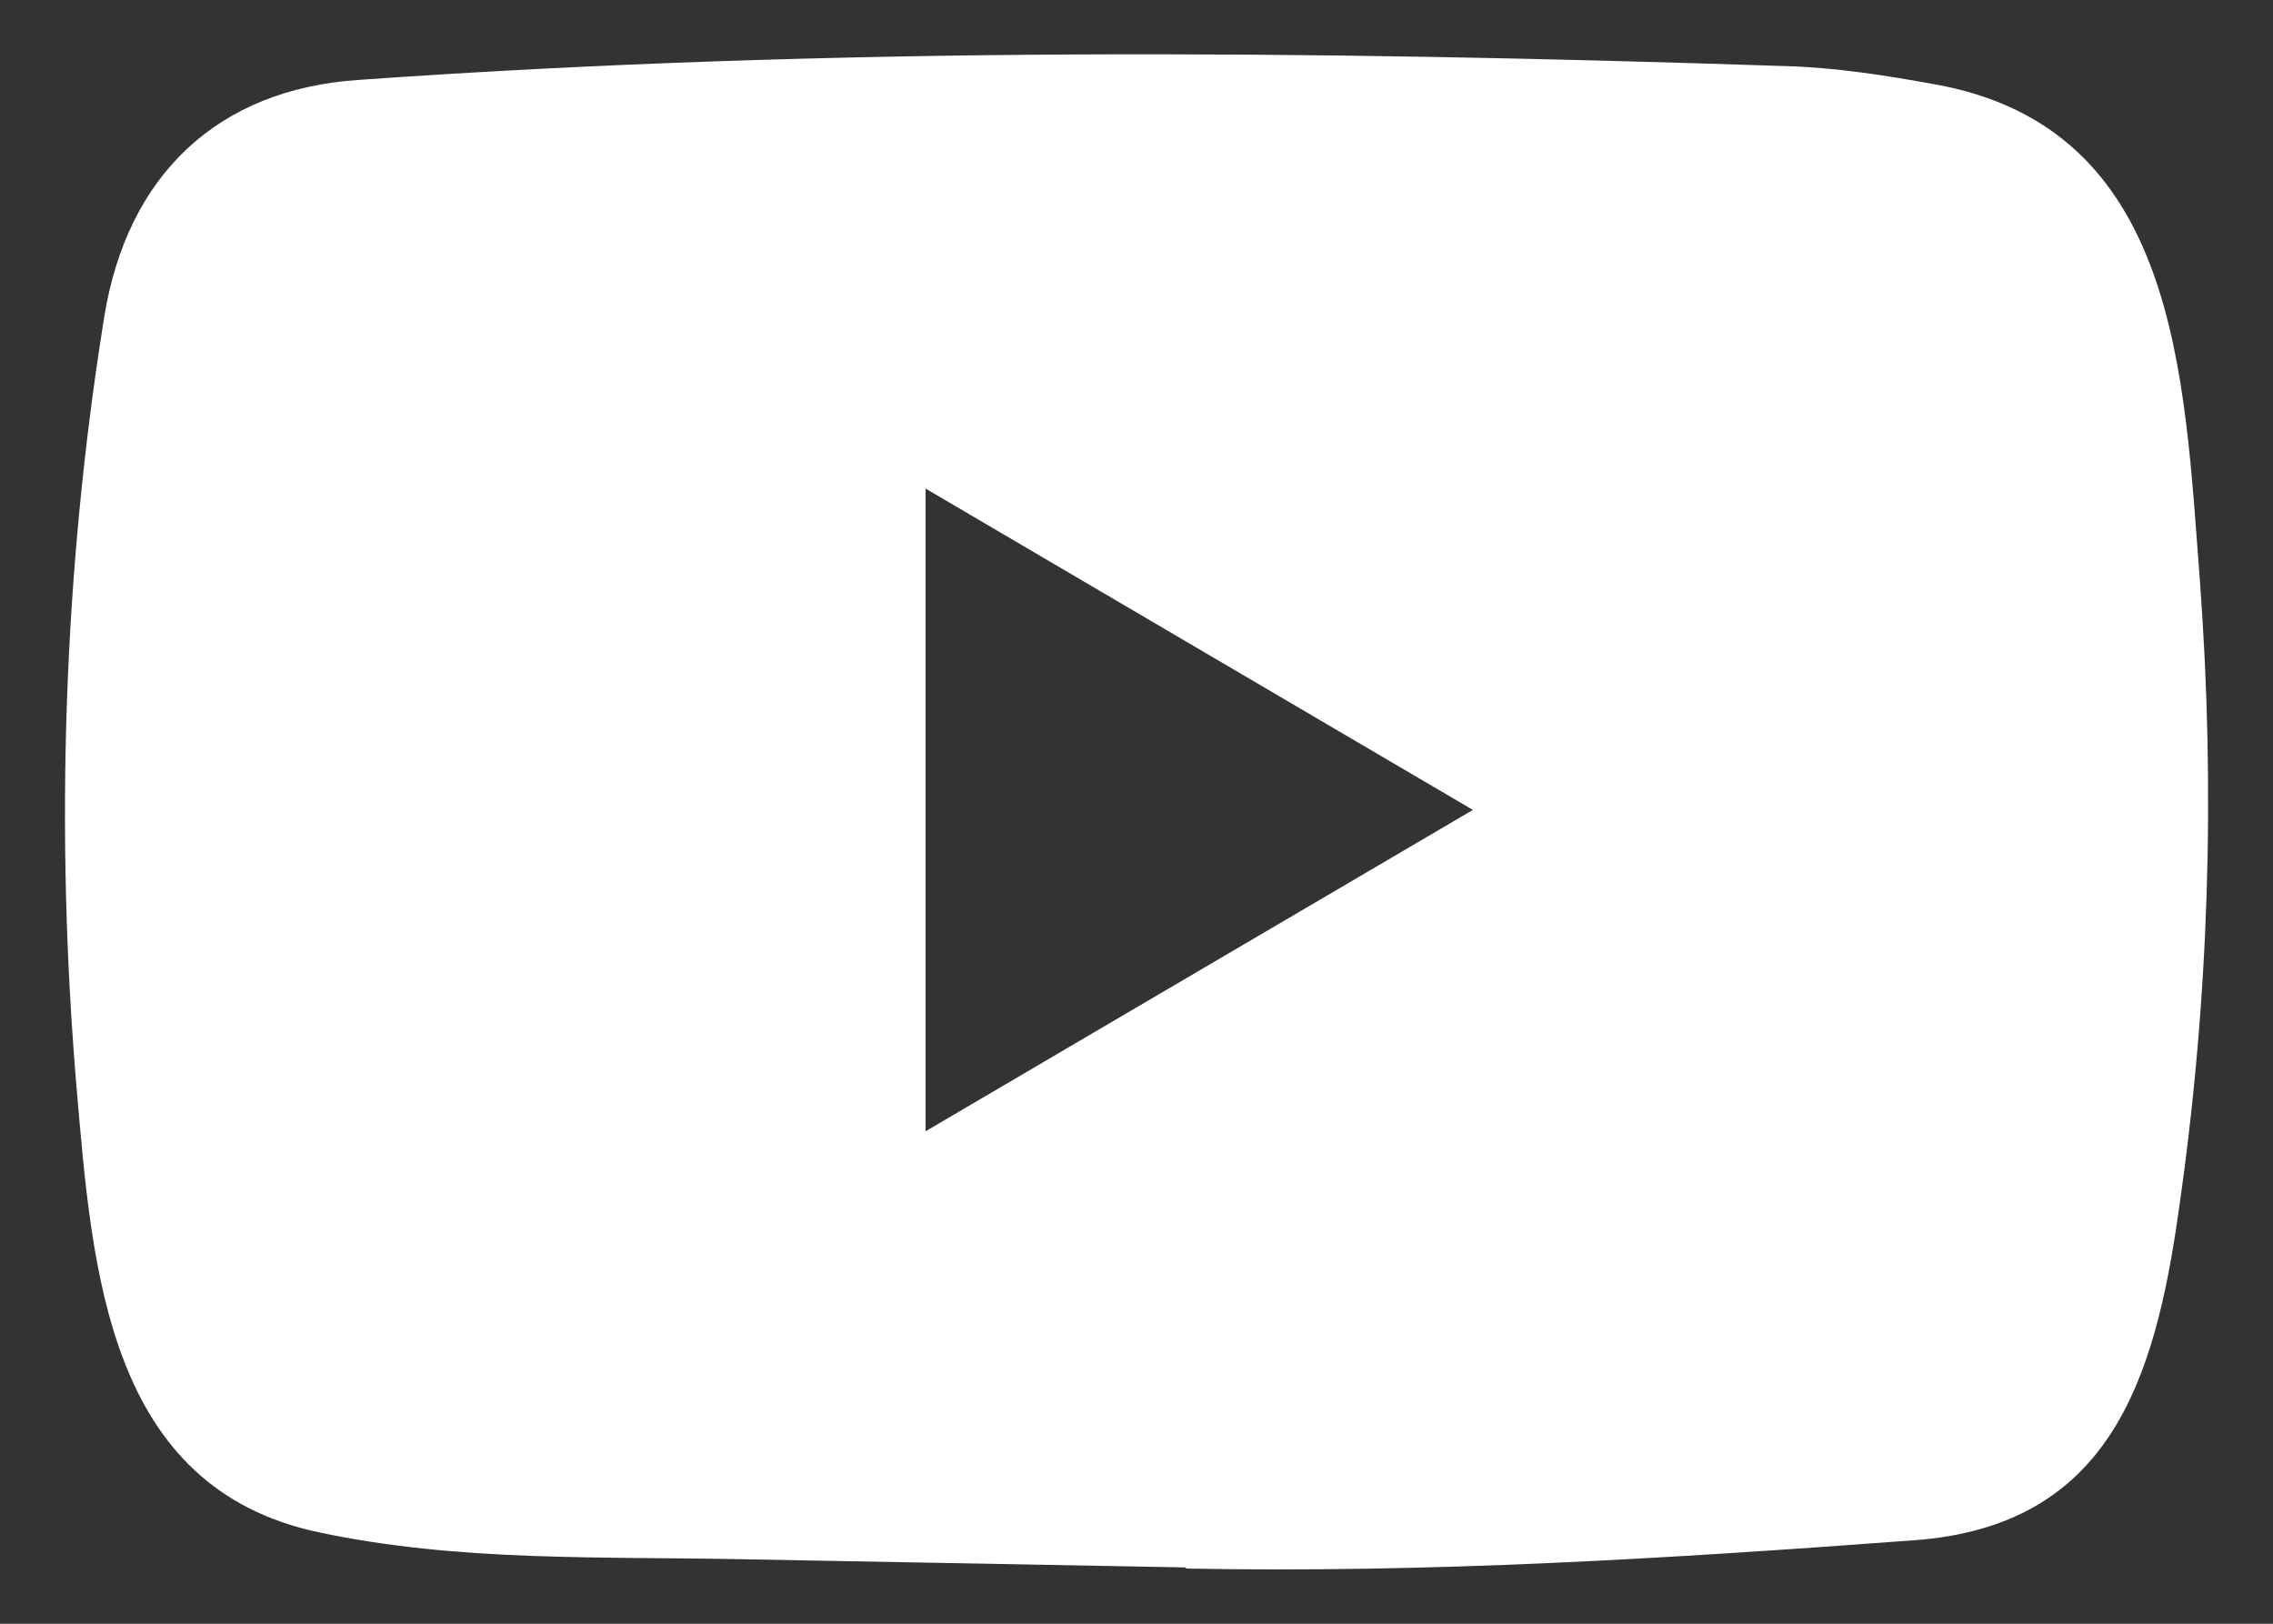 <svg width="14" height="10" viewBox="0 0 14 10" fill="none" xmlns="http://www.w3.org/2000/svg">
<rect x="0" y="0" width="14" height="10" fill="#333333" stroke="none"/>
<path d="M7.293 9.653L4.585 9.603C3.708 9.585 2.829 9.62 1.969 9.438C0.662 9.165 0.569 7.826 0.472 6.703C0.338 5.125 0.39 3.517 0.642 1.952C0.784 1.074 1.344 0.549 2.211 0.492C5.134 0.285 8.077 0.31 10.994 0.407C11.302 0.415 11.613 0.464 11.916 0.519C13.416 0.787 13.452 2.304 13.55 3.581C13.646 4.872 13.606 6.168 13.42 7.45C13.272 8.511 12.987 9.4 11.787 9.486C10.283 9.598 8.814 9.689 7.306 9.66C7.306 9.653 7.297 9.653 7.293 9.653ZM5.701 6.967C6.834 6.302 7.946 5.649 9.072 4.988C7.937 4.323 6.827 3.669 5.701 3.009V6.967Z" fill="white"/>
</svg>

